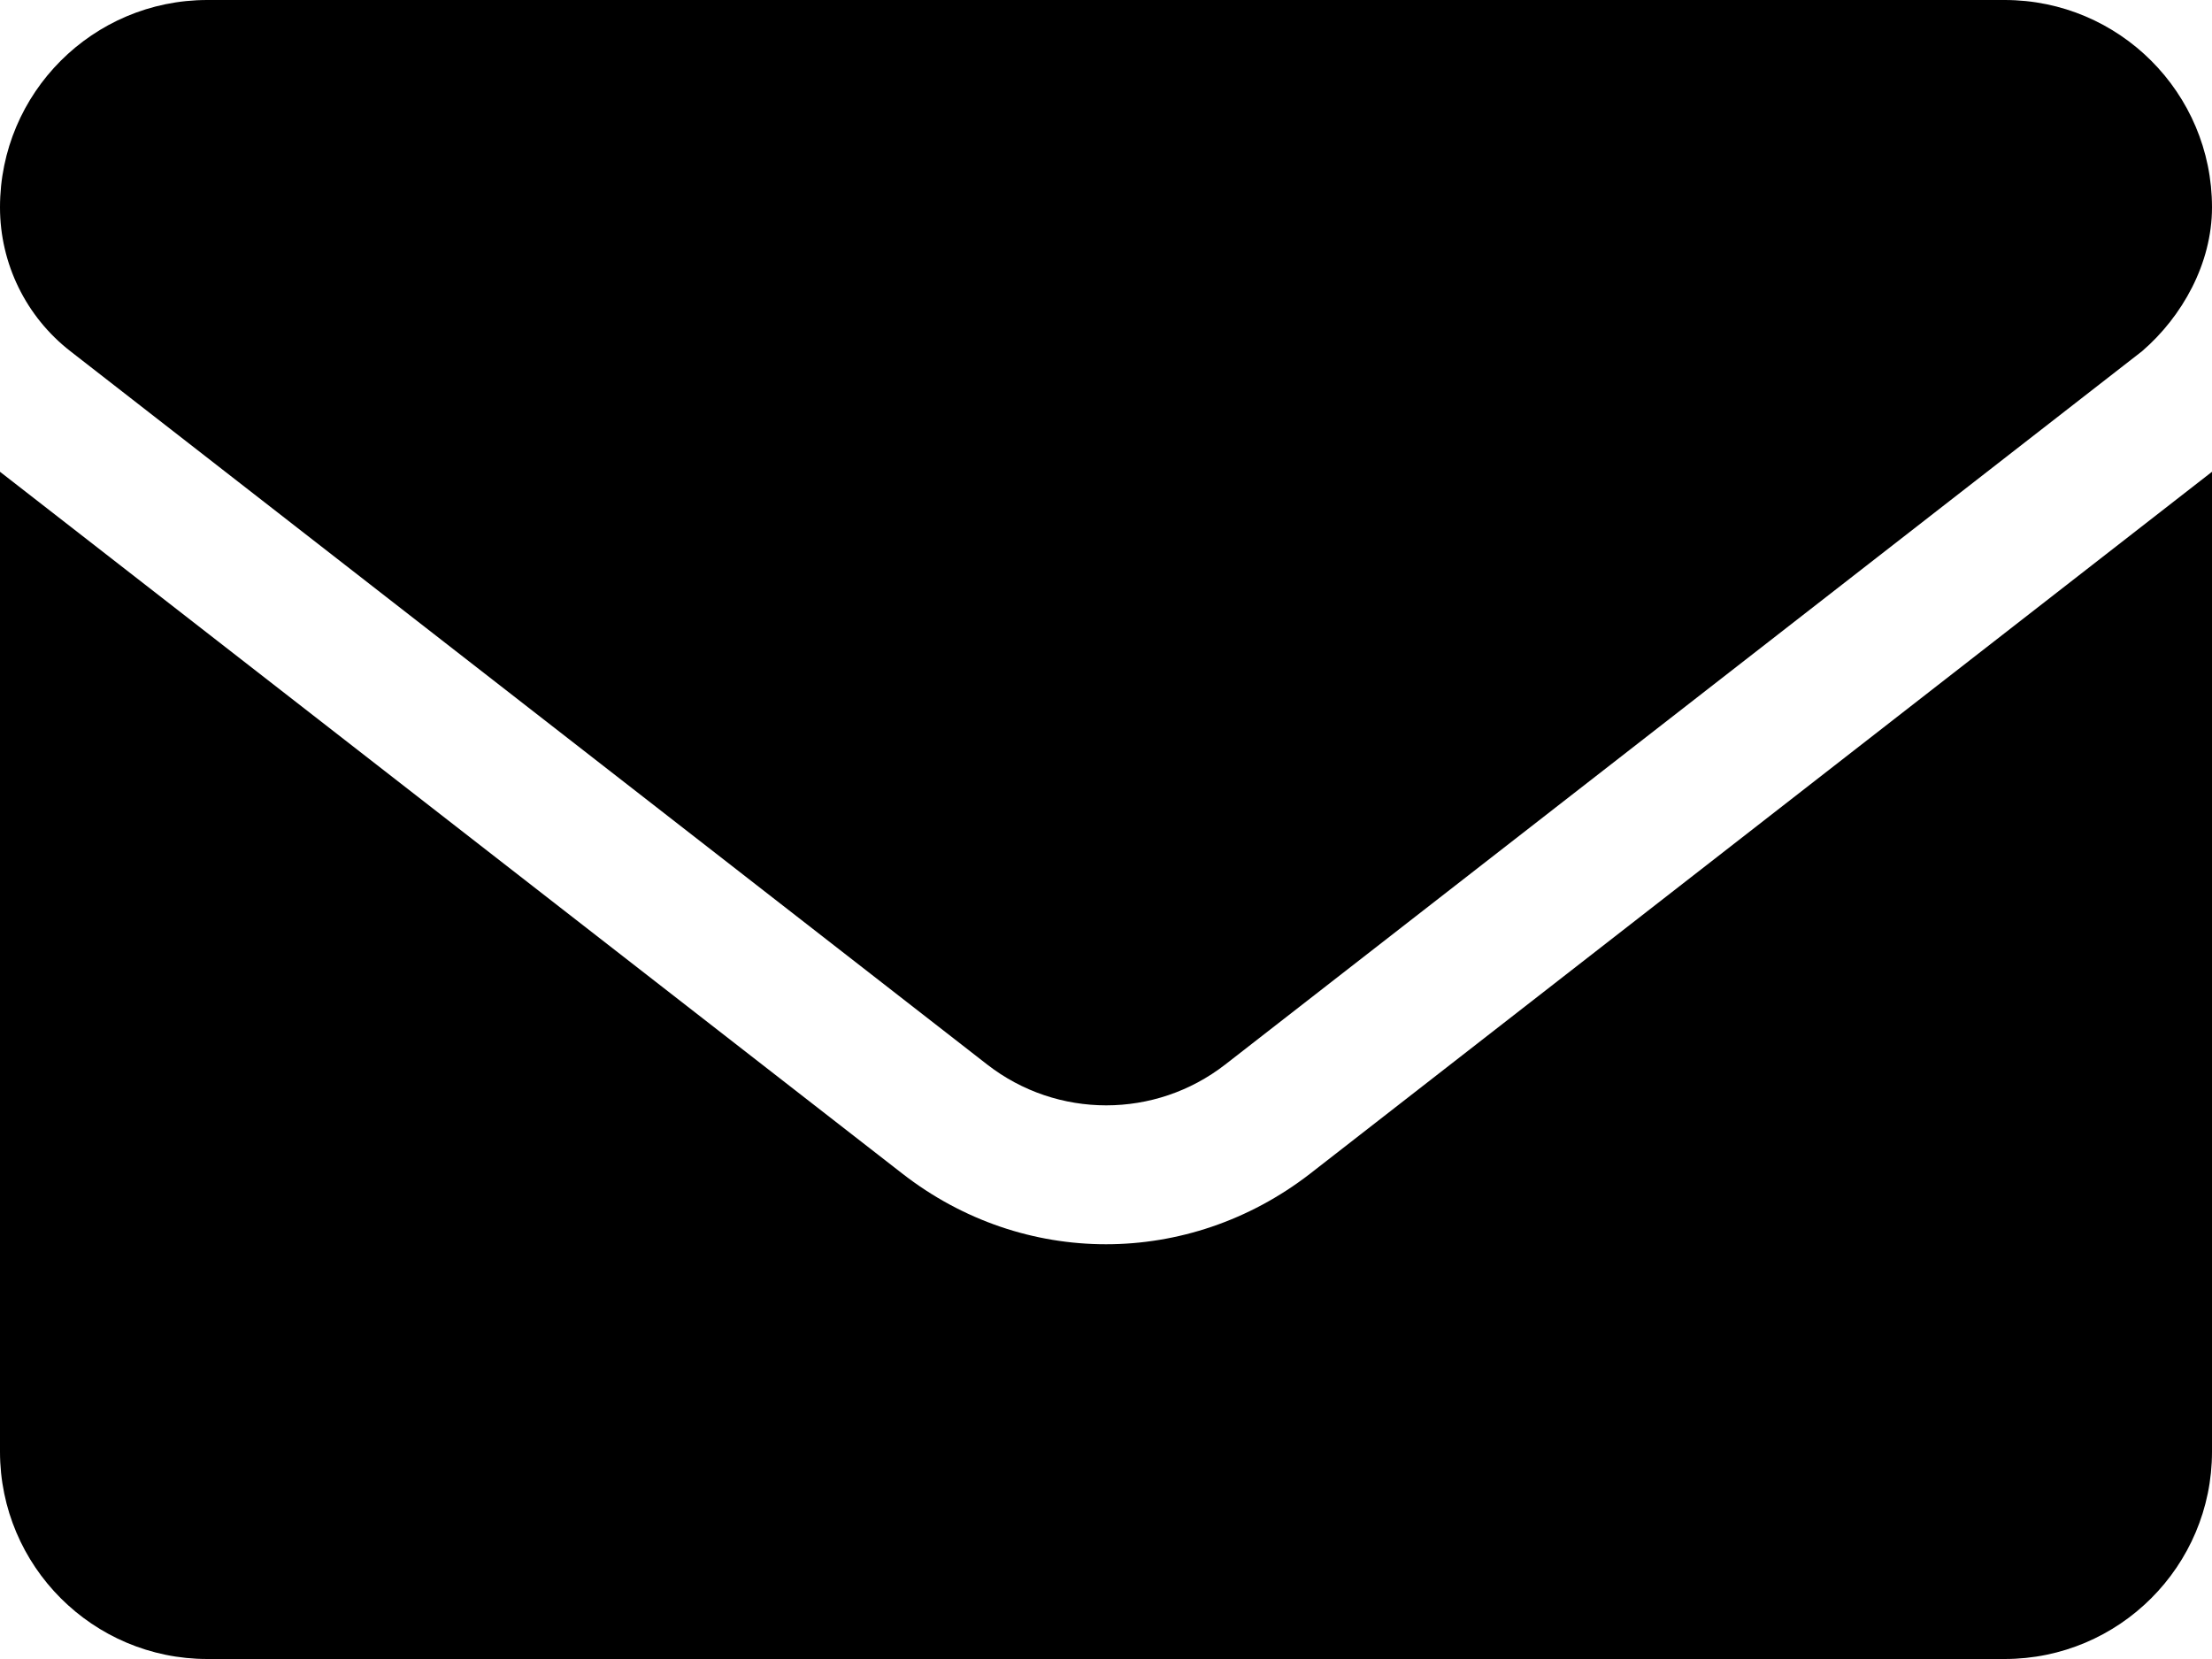 <?xml version="1.0" encoding="utf-8"?>
<!-- Generator: Adobe Illustrator 25.4.1, SVG Export Plug-In . SVG Version: 6.00 Build 0)  -->
<svg version="1.1" id="Layer_1" xmlns="http://www.w3.org/2000/svg" xmlns:xlink="http://www.w3.org/1999/xlink" x="0px" y="0px"
	 viewBox="0 0 512 384" style="enable-background:new 0 0 512 384;" xml:space="preserve">
<path d="M256,288c-16.5,0-33.1-5.4-47.2-16.4L0,109.2V336c0,26.5,21.5,48,48,48h416c26.5,0,48-21.5,48-48V109.2L303.2,271.7
	C289.1,282.6,272.5,288,256,288z M16.3,81.3l212.2,165.1c16.2,12.6,38.9,12.6,55.1,0L495.8,81.3C505.1,73.3,512,61,512,48
	c0-26.5-21.5-48-48-48H48C21.5,0,0,21.5,0,48C0,61,6,73.3,16.3,81.3z"/>
</svg>
